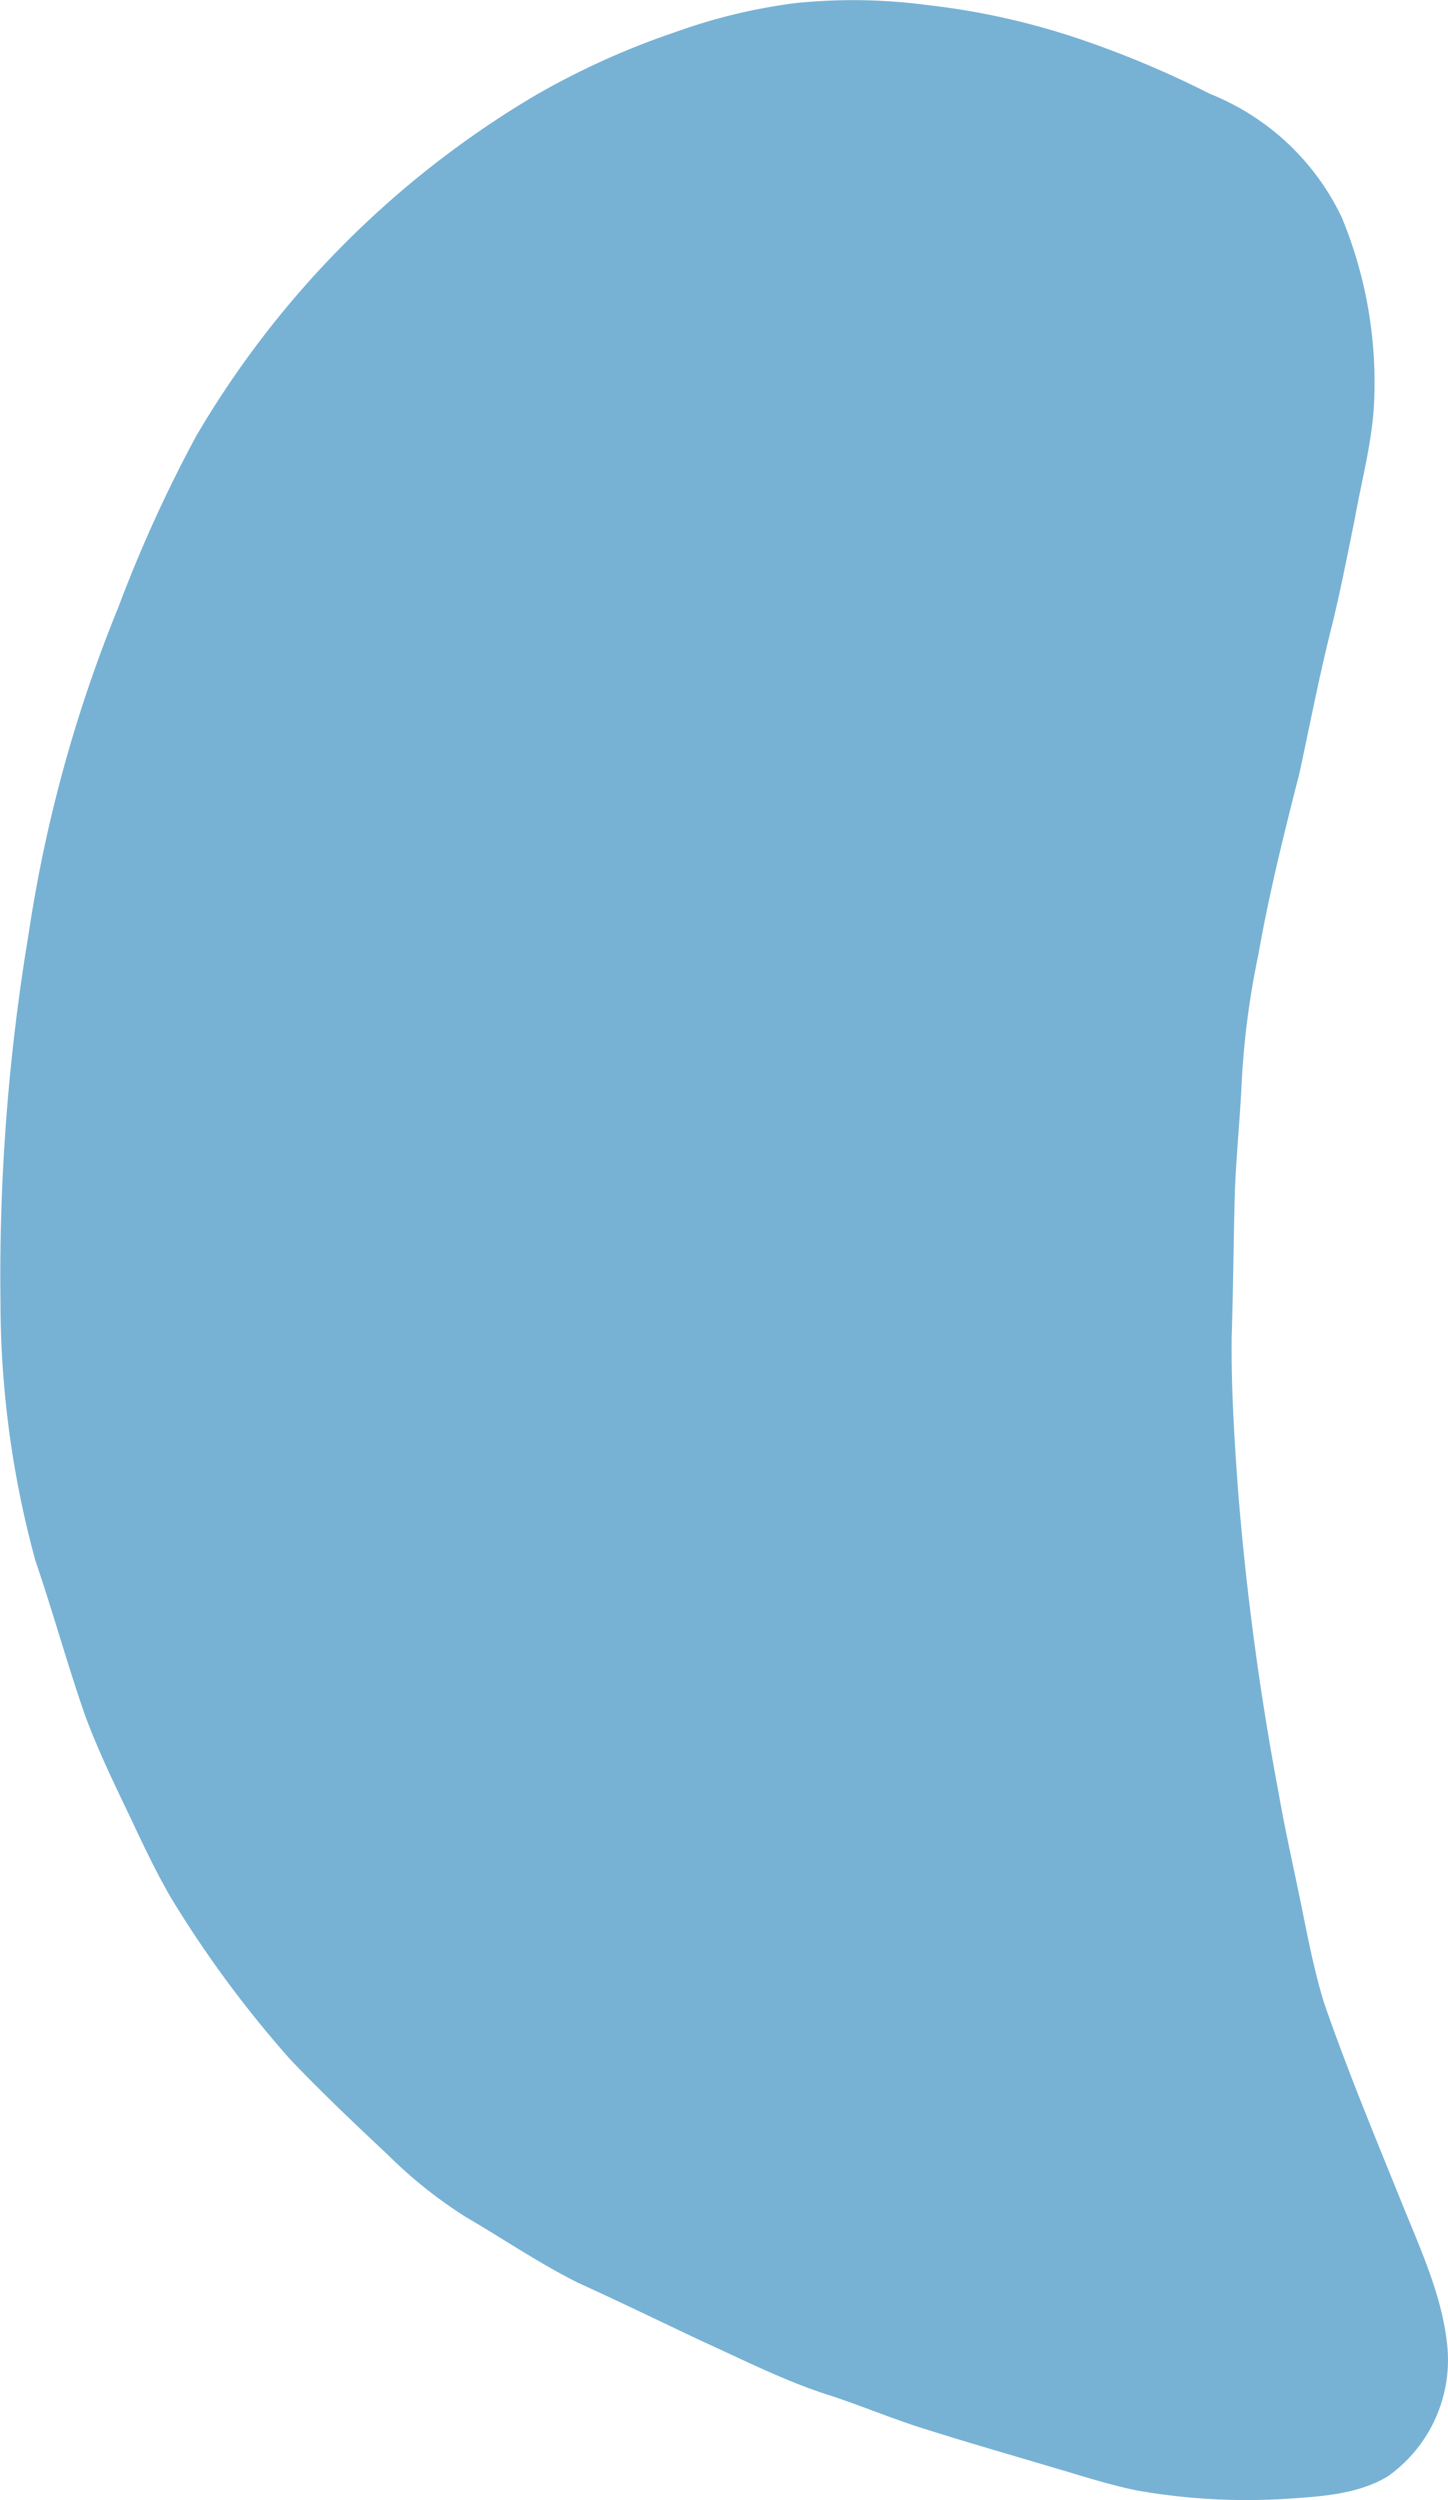 <svg xmlns="http://www.w3.org/2000/svg" viewBox="0 0 149.48 258.09"><defs><style>.cls-1{fill:#77b2d5;}</style></defs><title>shape1</title><g id="Layer_2" data-name="Layer 2"><g id="Layer_1-2" data-name="Layer 1"><path class="cls-1" d="M149.39,242a14.72,14.72,0,0,1-6.15,13.64c-3.13,1.86-6.9,2.06-10.45,2.3a65.09,65.09,0,0,1-15.41-.86c-3-.61-5.86-1.56-8.76-2.4-4.56-1.36-9.13-2.67-13.66-4.11-3.09-1-6-2.21-9.06-3.23-4.68-1.45-9.05-3.69-13.49-5.7-4.24-2-8.47-4.06-12.74-6-4-2-7.73-4.54-11.6-6.8a46.78,46.78,0,0,1-8-6.38c-3.45-3.23-6.88-6.49-10.14-9.91A115.61,115.61,0,0,1,17.71,196c-1.63-2.79-3-5.72-4.37-8.63-1.61-3.37-3.24-6.74-4.54-10.25-1.85-5.31-3.32-10.68-5.14-16A101.55,101.55,0,0,1,.05,134.43a214.56,214.56,0,0,1,2.9-38,146.28,146.28,0,0,1,9.28-33.78,143.17,143.17,0,0,1,8-17.6A99,99,0,0,1,55,10a80.12,80.12,0,0,1,14.7-6.68,58.36,58.36,0,0,1,12.41-3A58,58,0,0,1,95.55.5a75.57,75.57,0,0,1,15.1,3.26,102.07,102.07,0,0,1,14.26,5.93A25.57,25.57,0,0,1,138.5,22.41a44.58,44.58,0,0,1,3.37,18.69c-.13,4.19-1.26,8.27-2,12.39-.75,3.7-1.47,7.41-2.37,11.09-1.27,5-2.26,10.16-3.36,15.25-1.59,6.23-3.13,12.41-4.24,18.73a85.19,85.19,0,0,0-1.72,13.26c-.18,3.71-.55,7.42-.7,11.13-.14,5-.17,10-.33,15-.06,5.27.26,10.34.63,15.55A295.41,295.41,0,0,0,132,185.11c.63,3.62,1.44,7.21,2.18,10.81s1.41,7.27,2.5,10.81c2.42,7,5.24,13.76,8,20.59C146.6,232.1,148.84,236.86,149.39,242Z"/></g></g></svg>